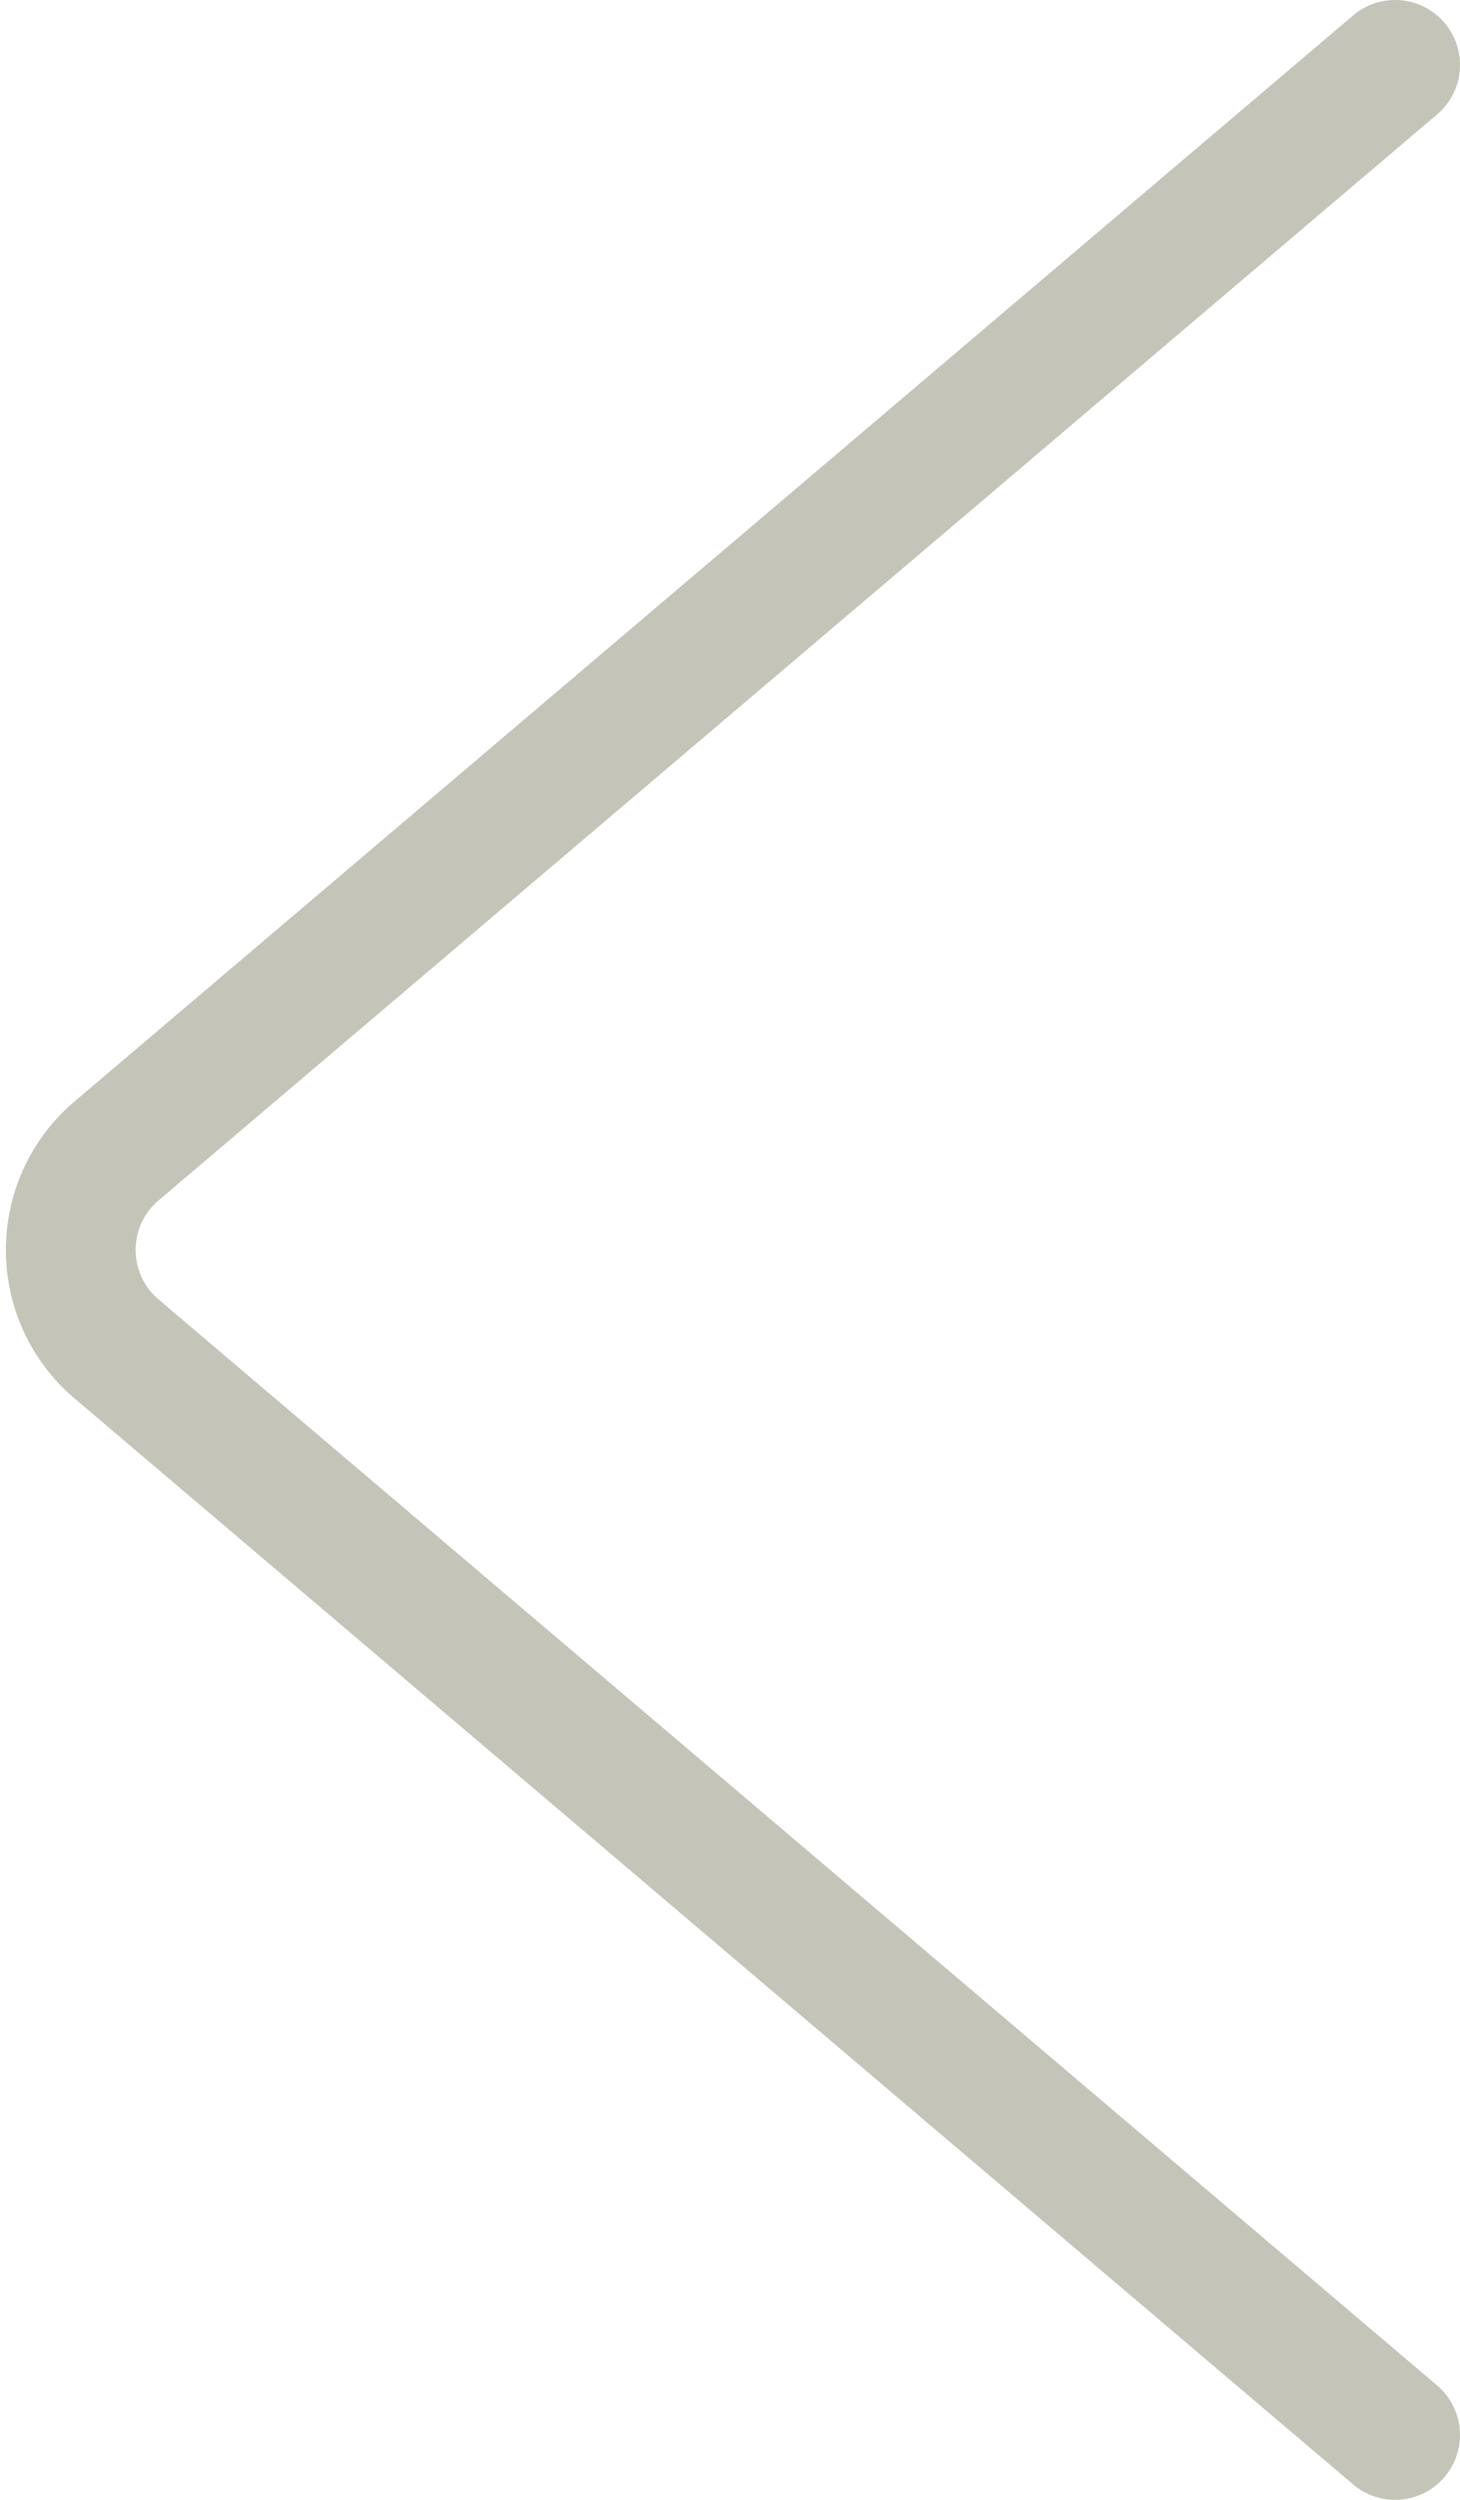 <svg width="45" height="77" viewBox="0 0 45 77" fill="none" xmlns="http://www.w3.org/2000/svg">
<path d="M43 2L3.593 35.45C1.711 37.048 1.711 39.952 3.593 41.55L43 75" stroke="#C5C4B8" stroke-width="4" stroke-linecap="round"/>
</svg>
